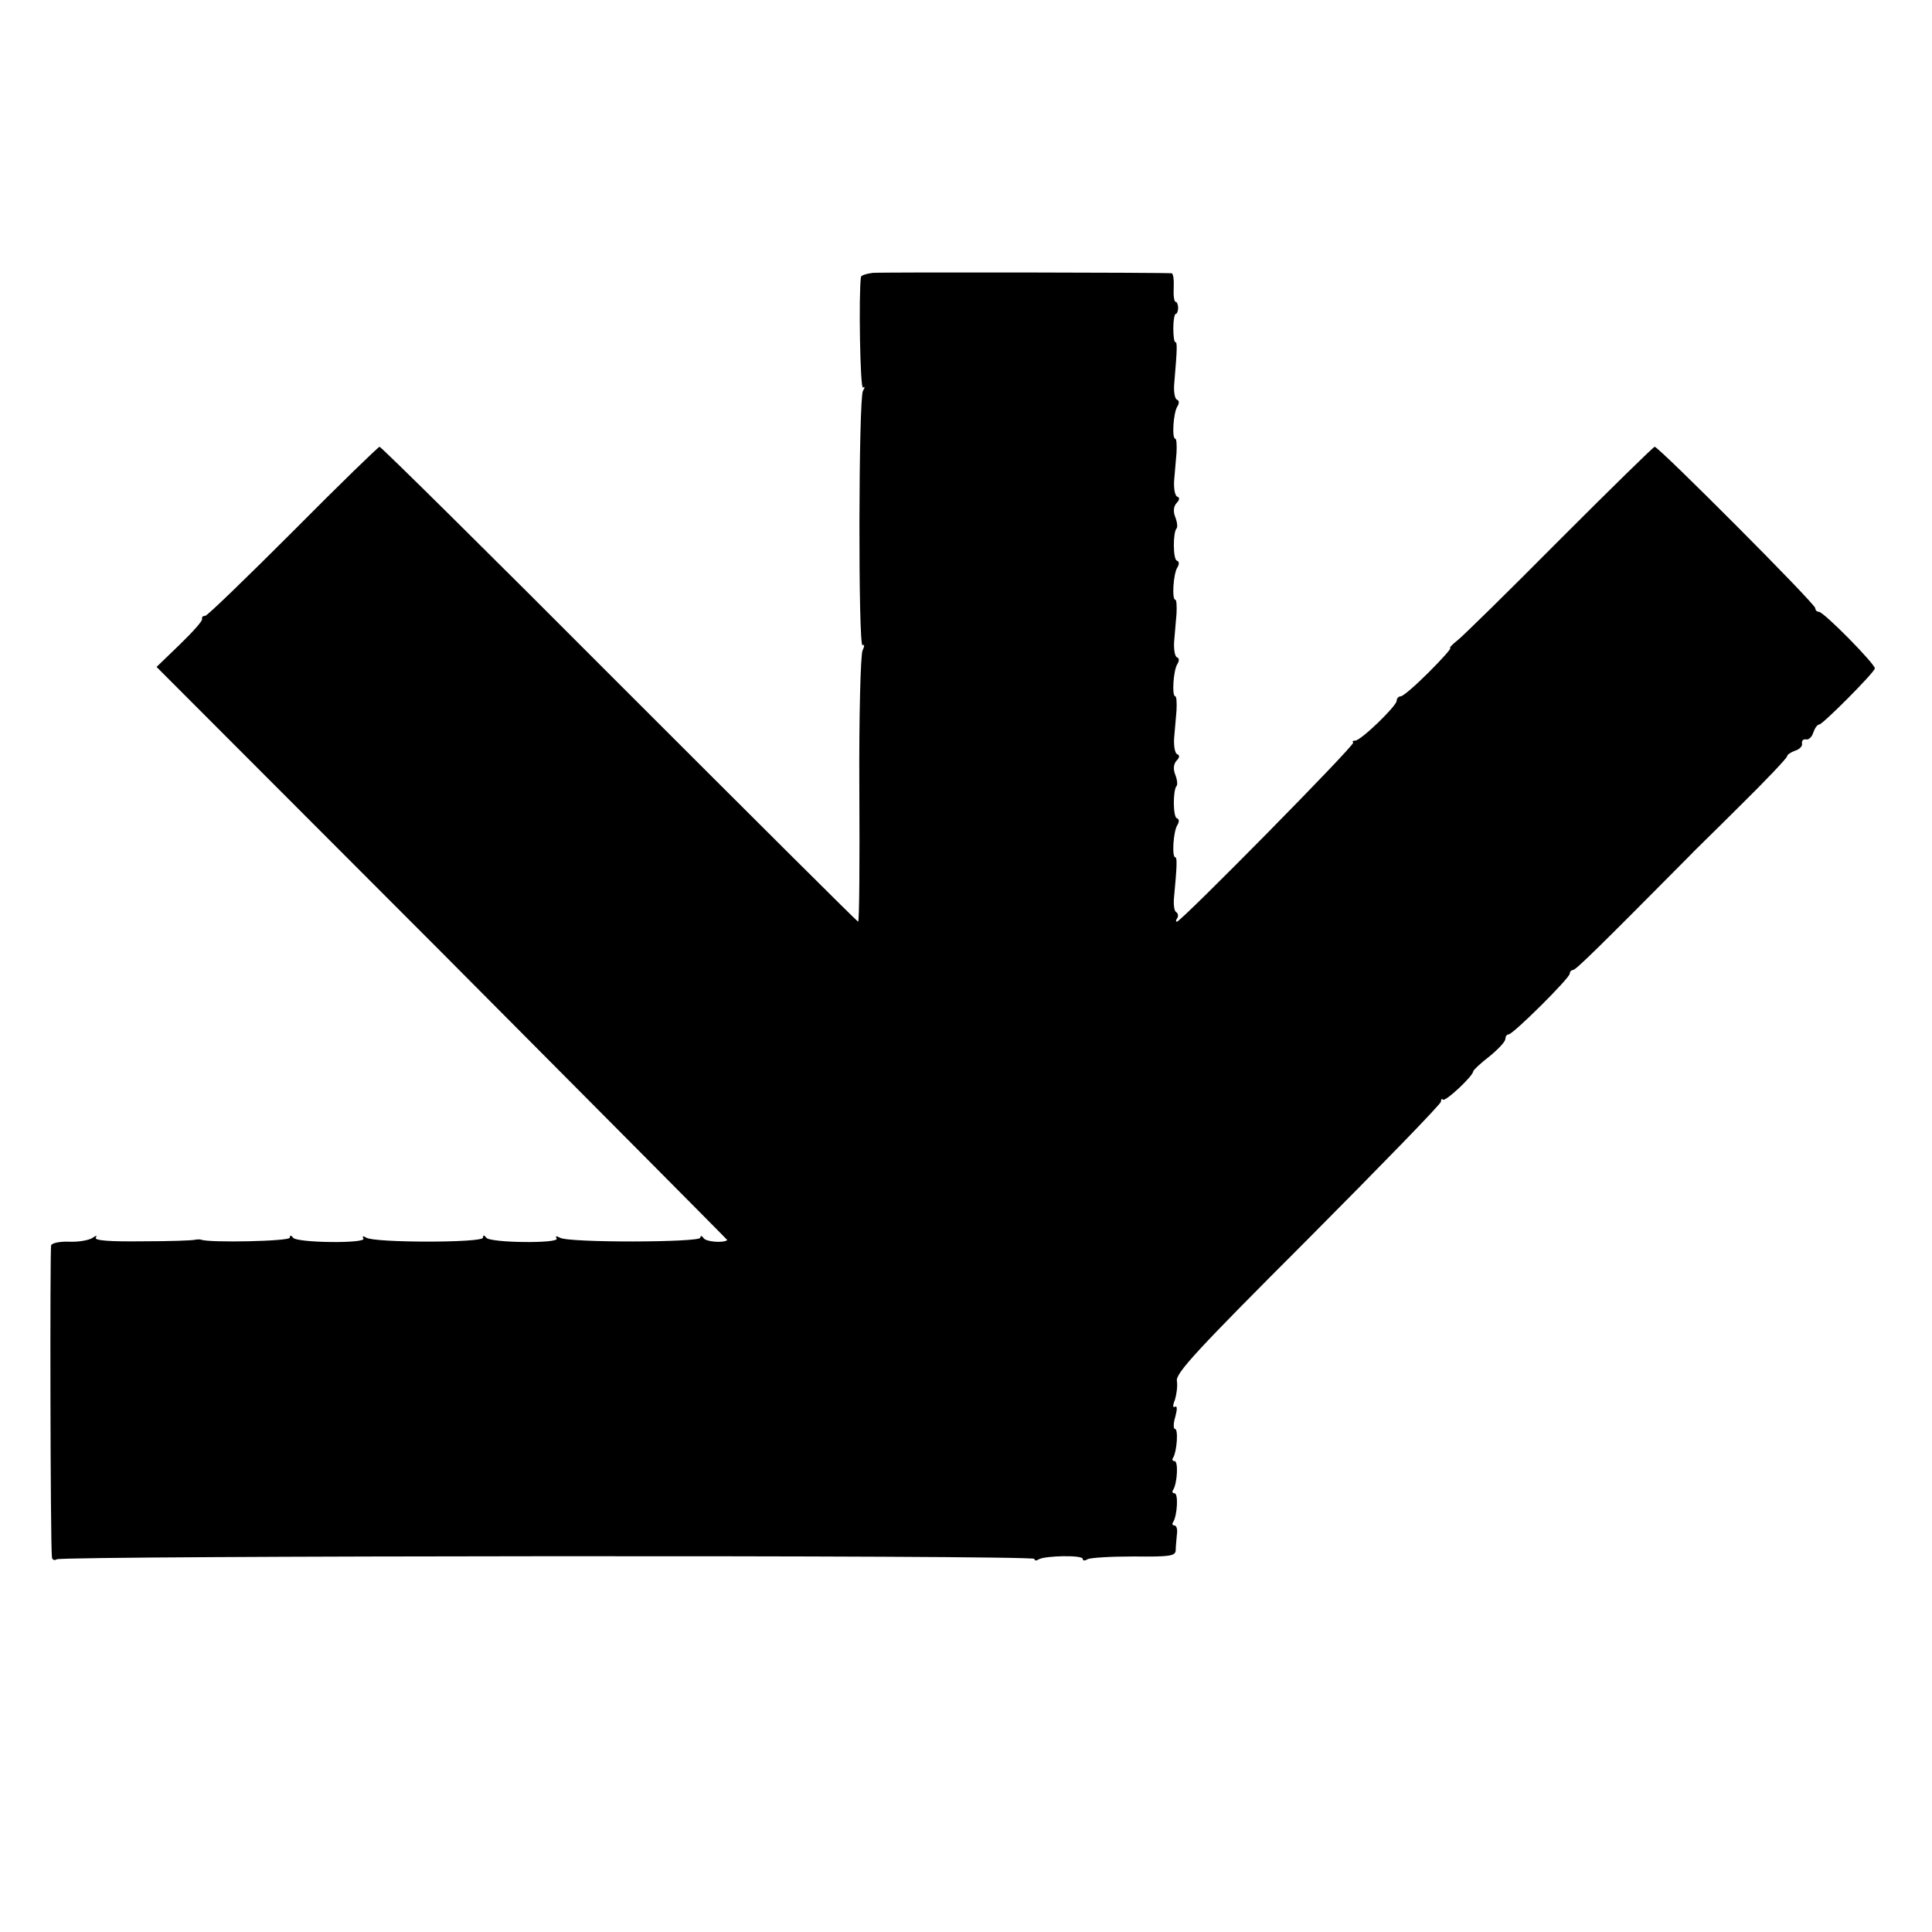 <?xml version="1.0" standalone="no"?>
<!DOCTYPE svg PUBLIC "-//W3C//DTD SVG 20010904//EN"
 "http://www.w3.org/TR/2001/REC-SVG-20010904/DTD/svg10.dtd">
<svg version="1.0" xmlns="http://www.w3.org/2000/svg"
 width="480pt" height="480pt" viewBox="0 0 480 480"
 preserveAspectRatio="xMidYMid meet">
<g transform="translate(0,480) scale(0.1,-0.1)"
fill="#000000" stroke="none">
<path d="M2168 4122 c-16 -2 -28 -6 -29 -10 -6 -43 -2 -279 5 -275 5 4 5 0 0
-8 -11 -18 -12 -639 -1 -632 5 3 5 -3 0 -13 -5 -11 -9 -166 -8 -346 1 -181 0
-328 -3 -328 -2 0 -269 266 -593 590 -324 325 -592 590 -596 590 -3 0 -100
-94 -215 -210 -115 -115 -213 -210 -218 -210 -6 0 -9 -3 -8 -8 2 -4 -23 -32
-55 -63 l-58 -56 710 -711 c390 -392 709 -713 708 -713 -11 -8 -54 -4 -59 5
-4 6 -8 7 -8 1 0 -12 -329 -13 -349 0 -9 5 -12 4 -8 -2 8 -13 -166 -11 -175 2
-5 7 -8 7 -8 0 0 -13 -269 -13 -290 0 -8 5 -11 4 -7 -2 8 -13 -166 -11 -175 2
-5 7 -8 6 -8 0 0 -9 -201 -13 -220 -5 -3 1 -9 1 -15 0 -5 -2 -65 -4 -132 -4
-81 -1 -119 2 -115 9 4 6 1 6 -9 -1 -8 -5 -33 -10 -56 -9 -23 1 -44 -3 -46 -9
-3 -10 -2 -742 2 -774 0 -7 6 -10 12 -6 16 9 2429 11 2429 1 0 -5 5 -5 11 -1
16 9 109 11 109 1 0 -5 5 -5 12 -1 6 4 58 7 115 7 89 -1 103 1 104 15 0 10 2
27 3 40 2 12 -1 22 -6 22 -5 0 -7 4 -3 9 10 17 13 71 3 71 -5 0 -7 4 -3 9 10
17 13 71 3 71 -5 0 -7 4 -3 9 9 16 13 71 4 71 -4 0 -4 14 1 30 5 19 5 28 -1
25 -5 -4 -6 3 0 17 4 13 7 34 5 47 -4 19 52 79 326 353 181 182 330 335 330
341 0 6 2 8 5 5 6 -6 75 59 75 70 1 4 19 21 40 37 21 17 39 36 40 43 0 6 3 12
8 12 11 0 152 140 152 151 0 5 4 9 8 9 7 0 63 55 289 283 6 7 64 63 127 126
64 63 116 118 116 122 0 4 9 10 20 14 11 3 19 12 17 18 -1 7 3 11 10 10 6 -2
15 6 18 17 4 11 10 20 15 20 8 0 133 125 138 139 3 9 -127 141 -139 141 -5 0
-9 4 -9 9 0 11 -389 401 -399 401 -3 0 -109 -104 -236 -231 -126 -127 -241
-240 -254 -250 -13 -10 -21 -19 -18 -19 4 0 -20 -27 -53 -60 -33 -33 -64 -60
-70 -60 -5 0 -10 -5 -10 -11 0 -13 -89 -99 -103 -99 -6 0 -8 -2 -5 -5 5 -6
-428 -445 -438 -445 -3 0 -3 4 1 9 3 5 2 12 -3 15 -5 3 -7 20 -5 38 7 74 8 98
3 98 -9 0 -5 64 5 80 5 8 5 15 -1 17 -10 3 -10 70 -1 80 3 3 2 15 -3 28 -6 15
-4 27 3 35 8 8 8 14 2 16 -6 2 -9 20 -8 39 2 19 4 51 6 70 1 19 0 35 -3 35 -9
0 -5 64 5 80 5 8 5 15 -1 17 -5 2 -8 19 -7 38 2 19 4 51 6 70 1 19 0 35 -3 35
-9 0 -5 64 5 80 5 8 5 15 -1 17 -10 3 -10 70 -1 80 3 3 2 15 -3 28 -6 15 -4
27 3 35 8 8 8 14 2 16 -6 2 -9 20 -8 39 2 19 4 51 6 70 1 19 0 35 -3 35 -9 0
-5 64 5 80 5 8 5 15 -1 17 -5 2 -8 18 -7 36 8 93 8 107 3 107 -3 0 -5 16 -5
35 0 19 3 35 6 35 3 0 6 7 6 15 0 8 -3 15 -6 15 -4 0 -6 16 -5 35 1 19 -1 35
-5 36 -25 2 -722 3 -743 1z"/>
</g>
</svg>
